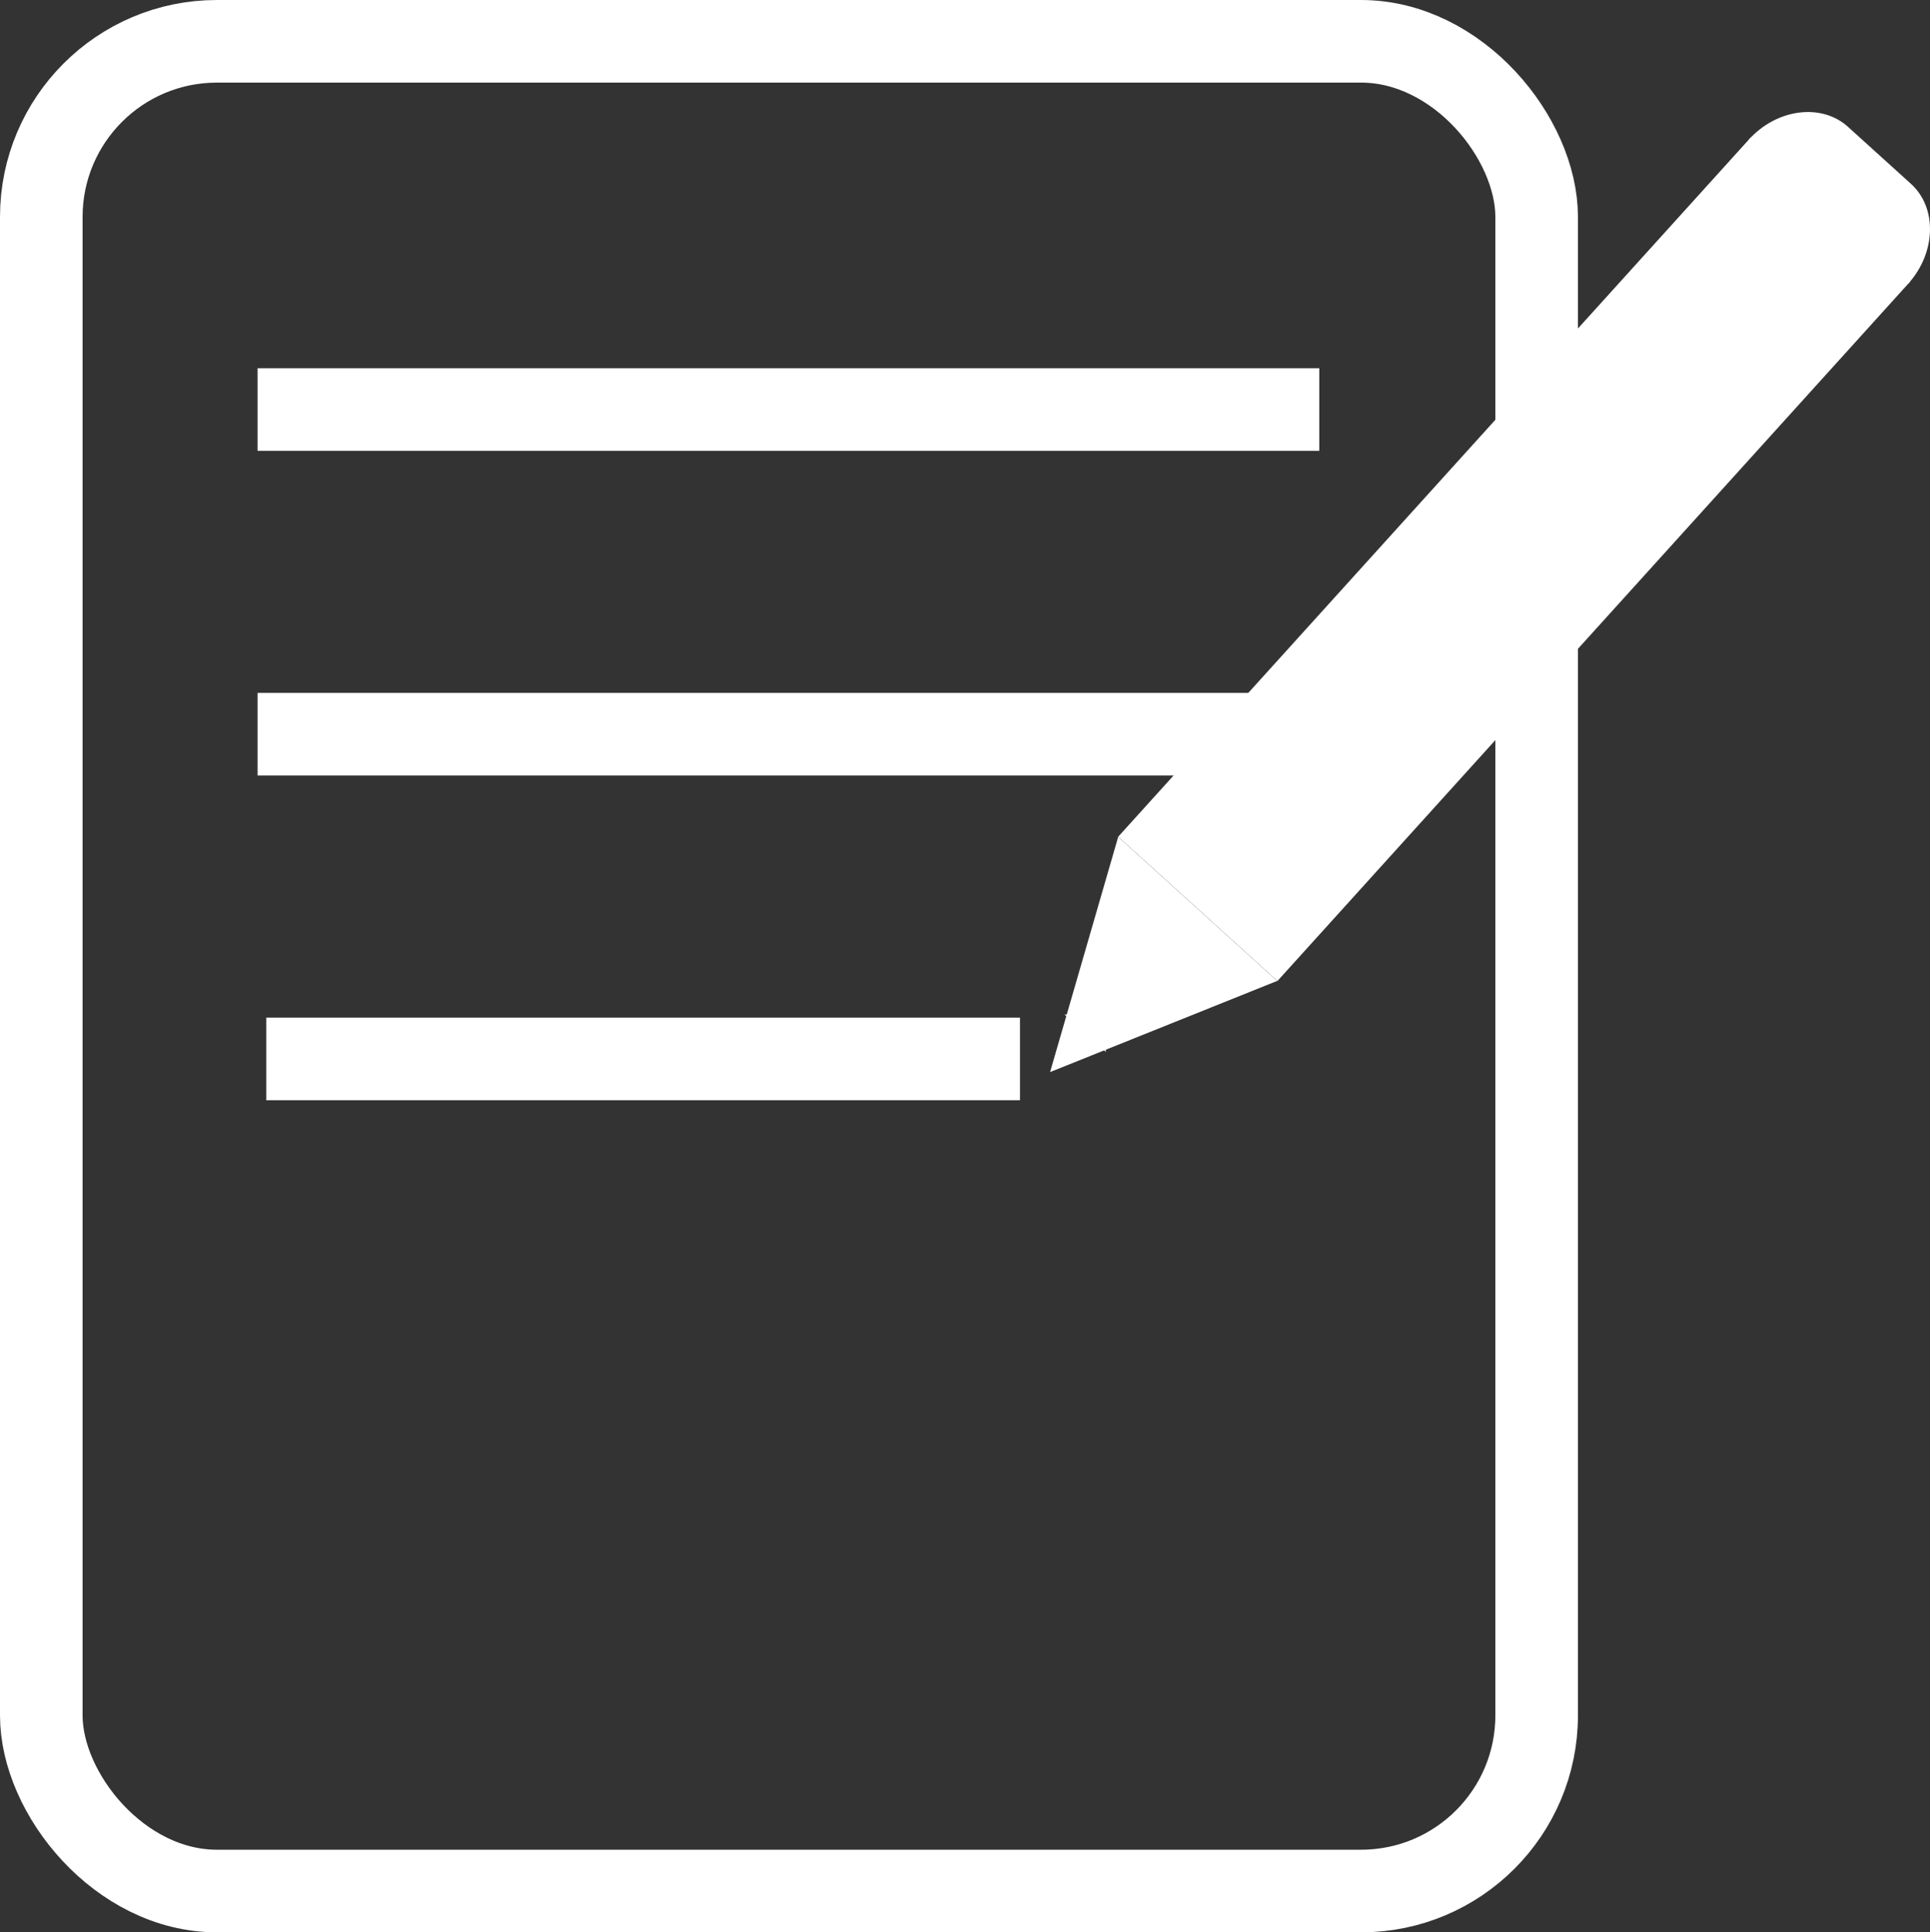 <svg xmlns="http://www.w3.org/2000/svg" width="288.55mm" height="288.83mm" viewBox="0 0 817.93 818.72"><rect x="0" y="0" width="817.93" height="818.72" fill="#333333" stroke="none"/><defs><style>.cls-1{fill:#FFFFFF;}.cls-2{fill:none;stroke:#FFFFFF;stroke-miterlimit:10;stroke-width:35px;}</style></defs><title>Copywriting e traduzioni</title><g id="Livello_2" data-name="Livello 2"><g id="Livello_1-2" data-name="Livello 1"><path class="cls-1" d="M741.13,59.17C753,46,772,43.58,783.19,53.75l26.66,24.13c11.23,10.16,10.69,29.24-1.21,42.39Z"/><rect class="cls-1" x="596.09" y="37.21" width="91.06" height="399.55" transform="translate(324.89 -369.25) rotate(42.14)"/><line class="cls-1" x1="473.82" y1="354.56" x2="541.34" y2="415.66"/><polyline class="cls-1" points="541.28 415.61 445.02 454.24 473.88 354.61 472.41 353.29 542.74 416.93"/><path class="cls-1" d="M451.13,429.82a18,18,0,0,1,17.58,15.91"/><rect class="cls-2" x="17.5" y="17.5" width="633.73" height="783.72" rx="74.41"/><line class="cls-2" x1="112.83" y1="448.66" x2="432.26" y2="448.66"/><line class="cls-2" x1="109.16" y1="311.08" x2="559.11" y2="311.08"/><line class="cls-2" x1="109.16" y1="173.51" x2="559.11" y2="173.51"/></g></g></svg>
